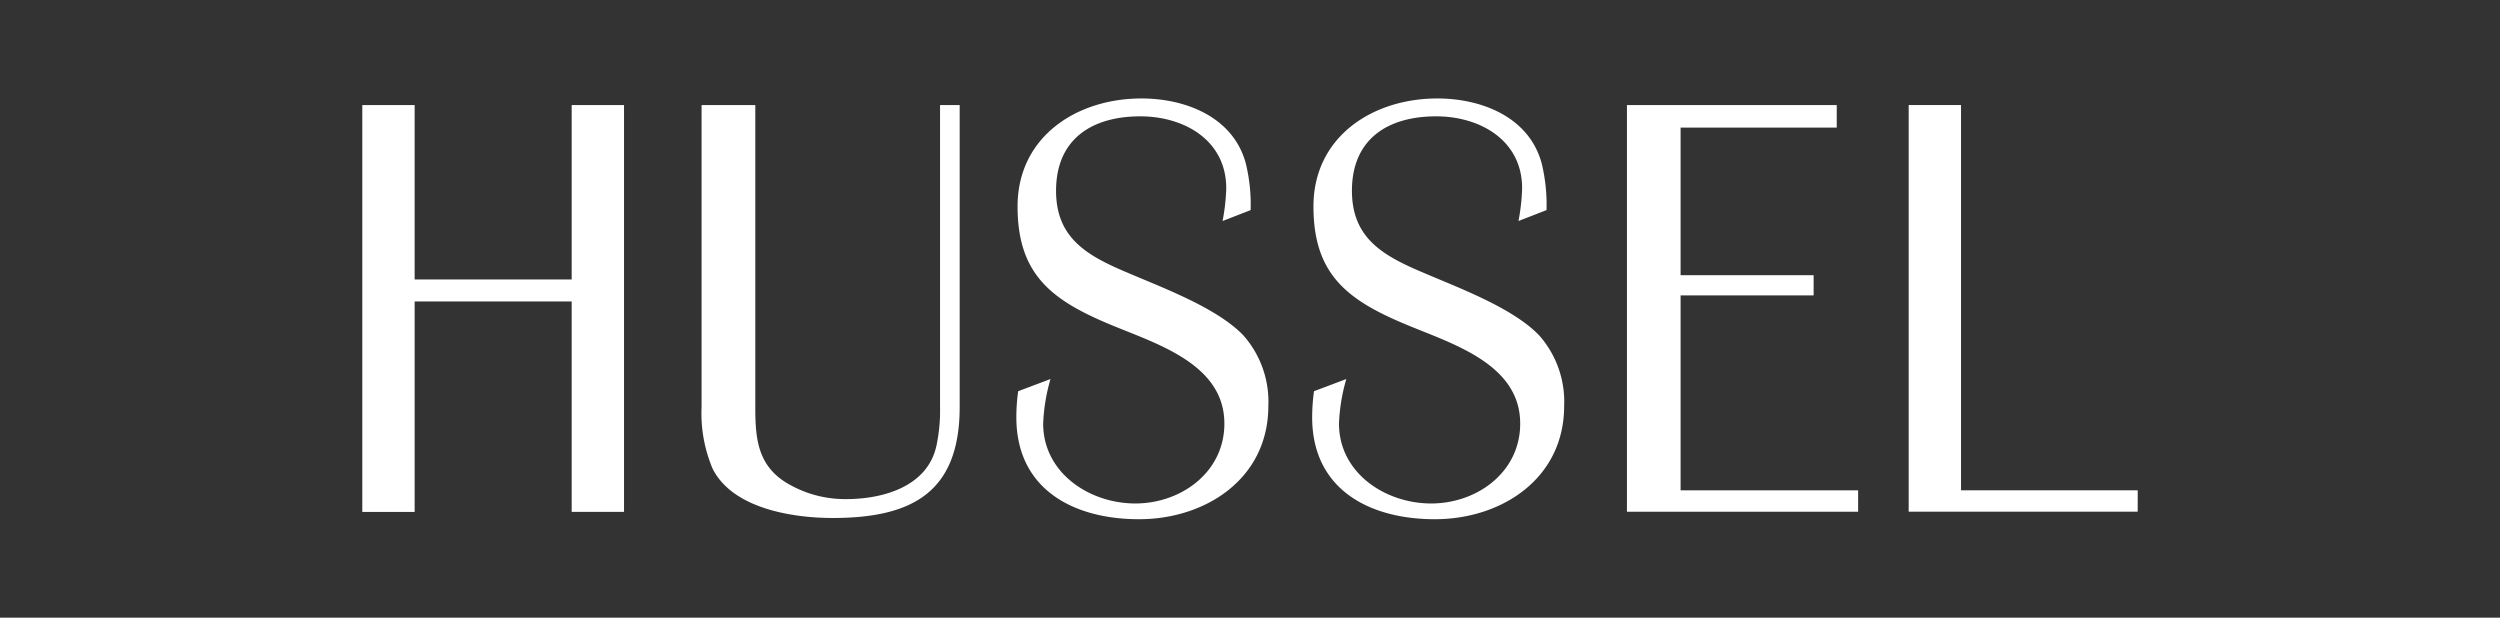 <svg xmlns="http://www.w3.org/2000/svg" xmlns:xlink="http://www.w3.org/1999/xlink" width="210.476" height="52" viewBox="0 0 210.476 52">
  <rect x="0" y="0" width="210.476" height="52" fill="#333333" stroke="none"/>
  <defs>
    <clipPath id="clip-path">
      <rect id="Rectangle_240" data-name="Rectangle 240" width="210.476" height="52" transform="translate(170.762 3808)" fill="#fff"/>
    </clipPath>
  </defs>
  <g id="Mask_Group_12" data-name="Mask Group 12" transform="translate(-170.762 -3808)" clip-path="url(#clip-path)">
    <g id="Hussel-Logo" transform="translate(201.28 3816.28)">
      <path id="Path_194" data-name="Path 194" d="M229.539,208.876V191.161H216.318v17.716h-4.407V174.624h4.407V189.31h13.221V174.624h4.407v34.253Z" transform="translate(-211.927 -174.06)" fill="#fff"/>
      <path id="Path_195" data-name="Path 195" d="M263.176,209.389c-3.338,0-8.423-.771-10.119-4.159a11.982,11.982,0,0,1-.925-5.184V174.624h4.523V200.1c0,2.567.2,4.776,2.517,6.263A9.568,9.568,0,0,0,264.3,207.8c3.079,0,6.831-1.03,7.6-4.467a14.32,14.32,0,0,0,.309-3.305v-25.4h1.653v25.422C273.857,207.235,269.852,209.389,263.176,209.389Z" transform="translate(-223.584 -174.06)" fill="#fff"/>
      <path id="Path_196" data-name="Path 196" d="M299.773,209.266c-5.509,0-10.323-2.517-10.323-8.577a15.555,15.555,0,0,1,.154-2.2l2.721-1.025a15.517,15.517,0,0,0-.617,3.751c0,4.159,3.906,6.726,7.756,6.726s7.5-2.622,7.5-6.726c0-5.134-5.955-6.781-9.811-8.423-4.875-2.055-7.6-4.258-7.6-9.86,0-5.85,4.958-9.089,10.428-9.089,3.7,0,7.712,1.542,8.781,5.443a14.714,14.714,0,0,1,.413,3.955l-2.363.92a17.079,17.079,0,0,0,.309-2.754c0-4.054-3.542-6.059-7.238-6.059-4.054,0-7.09,1.9-7.09,6.269,0,4.06,2.721,5.509,6.115,6.935,2.875,1.234,7.448,2.925,9.657,5.239a8.425,8.425,0,0,1,2.1,5.955C310.658,205.829,305.419,209.266,299.773,209.266Z" transform="translate(-234.401 -173.833)" fill="#fff"/>
      <path id="Path_197" data-name="Path 197" d="M334.842,209.266c-5.509,0-10.323-2.517-10.323-8.577a16.168,16.168,0,0,1,.154-2.2l2.721-1.025a15.385,15.385,0,0,0-.617,3.751c0,4.159,3.9,6.726,7.756,6.726s7.5-2.622,7.5-6.726c0-5.134-5.955-6.781-9.805-8.423-4.881-2.055-7.6-4.258-7.6-9.86,0-5.85,4.958-9.089,10.428-9.089,3.7,0,7.712,1.542,8.781,5.443a14.819,14.819,0,0,1,.413,3.955l-2.363.92a17.072,17.072,0,0,0,.308-2.754c0-4.054-3.542-6.059-7.244-6.059-4.054,0-7.084,1.9-7.084,6.269,0,4.06,2.721,5.509,6.109,6.935,2.876,1.234,7.448,2.925,9.657,5.239a8.425,8.425,0,0,1,2.1,5.955C345.727,205.829,340.493,209.266,334.842,209.266Z" transform="translate(-244.565 -173.833)" fill="#fff"/>
      <path id="Path_198" data-name="Path 198" d="M361.837,208.876V174.624H379.5v1.9H366.354v12.427h11.2v1.7h-11.2v16.41H381.3v1.8H361.837Z" transform="translate(-255.382 -174.06)" fill="#fff"/>
      <path id="Path_199" data-name="Path 199" d="M395.238,208.876V174.624h4.407v32.435h14.873v1.8h-19.28Z" transform="translate(-265.063 -174.06)" fill="#fff"/>
    </g>
  </g>
</svg>
